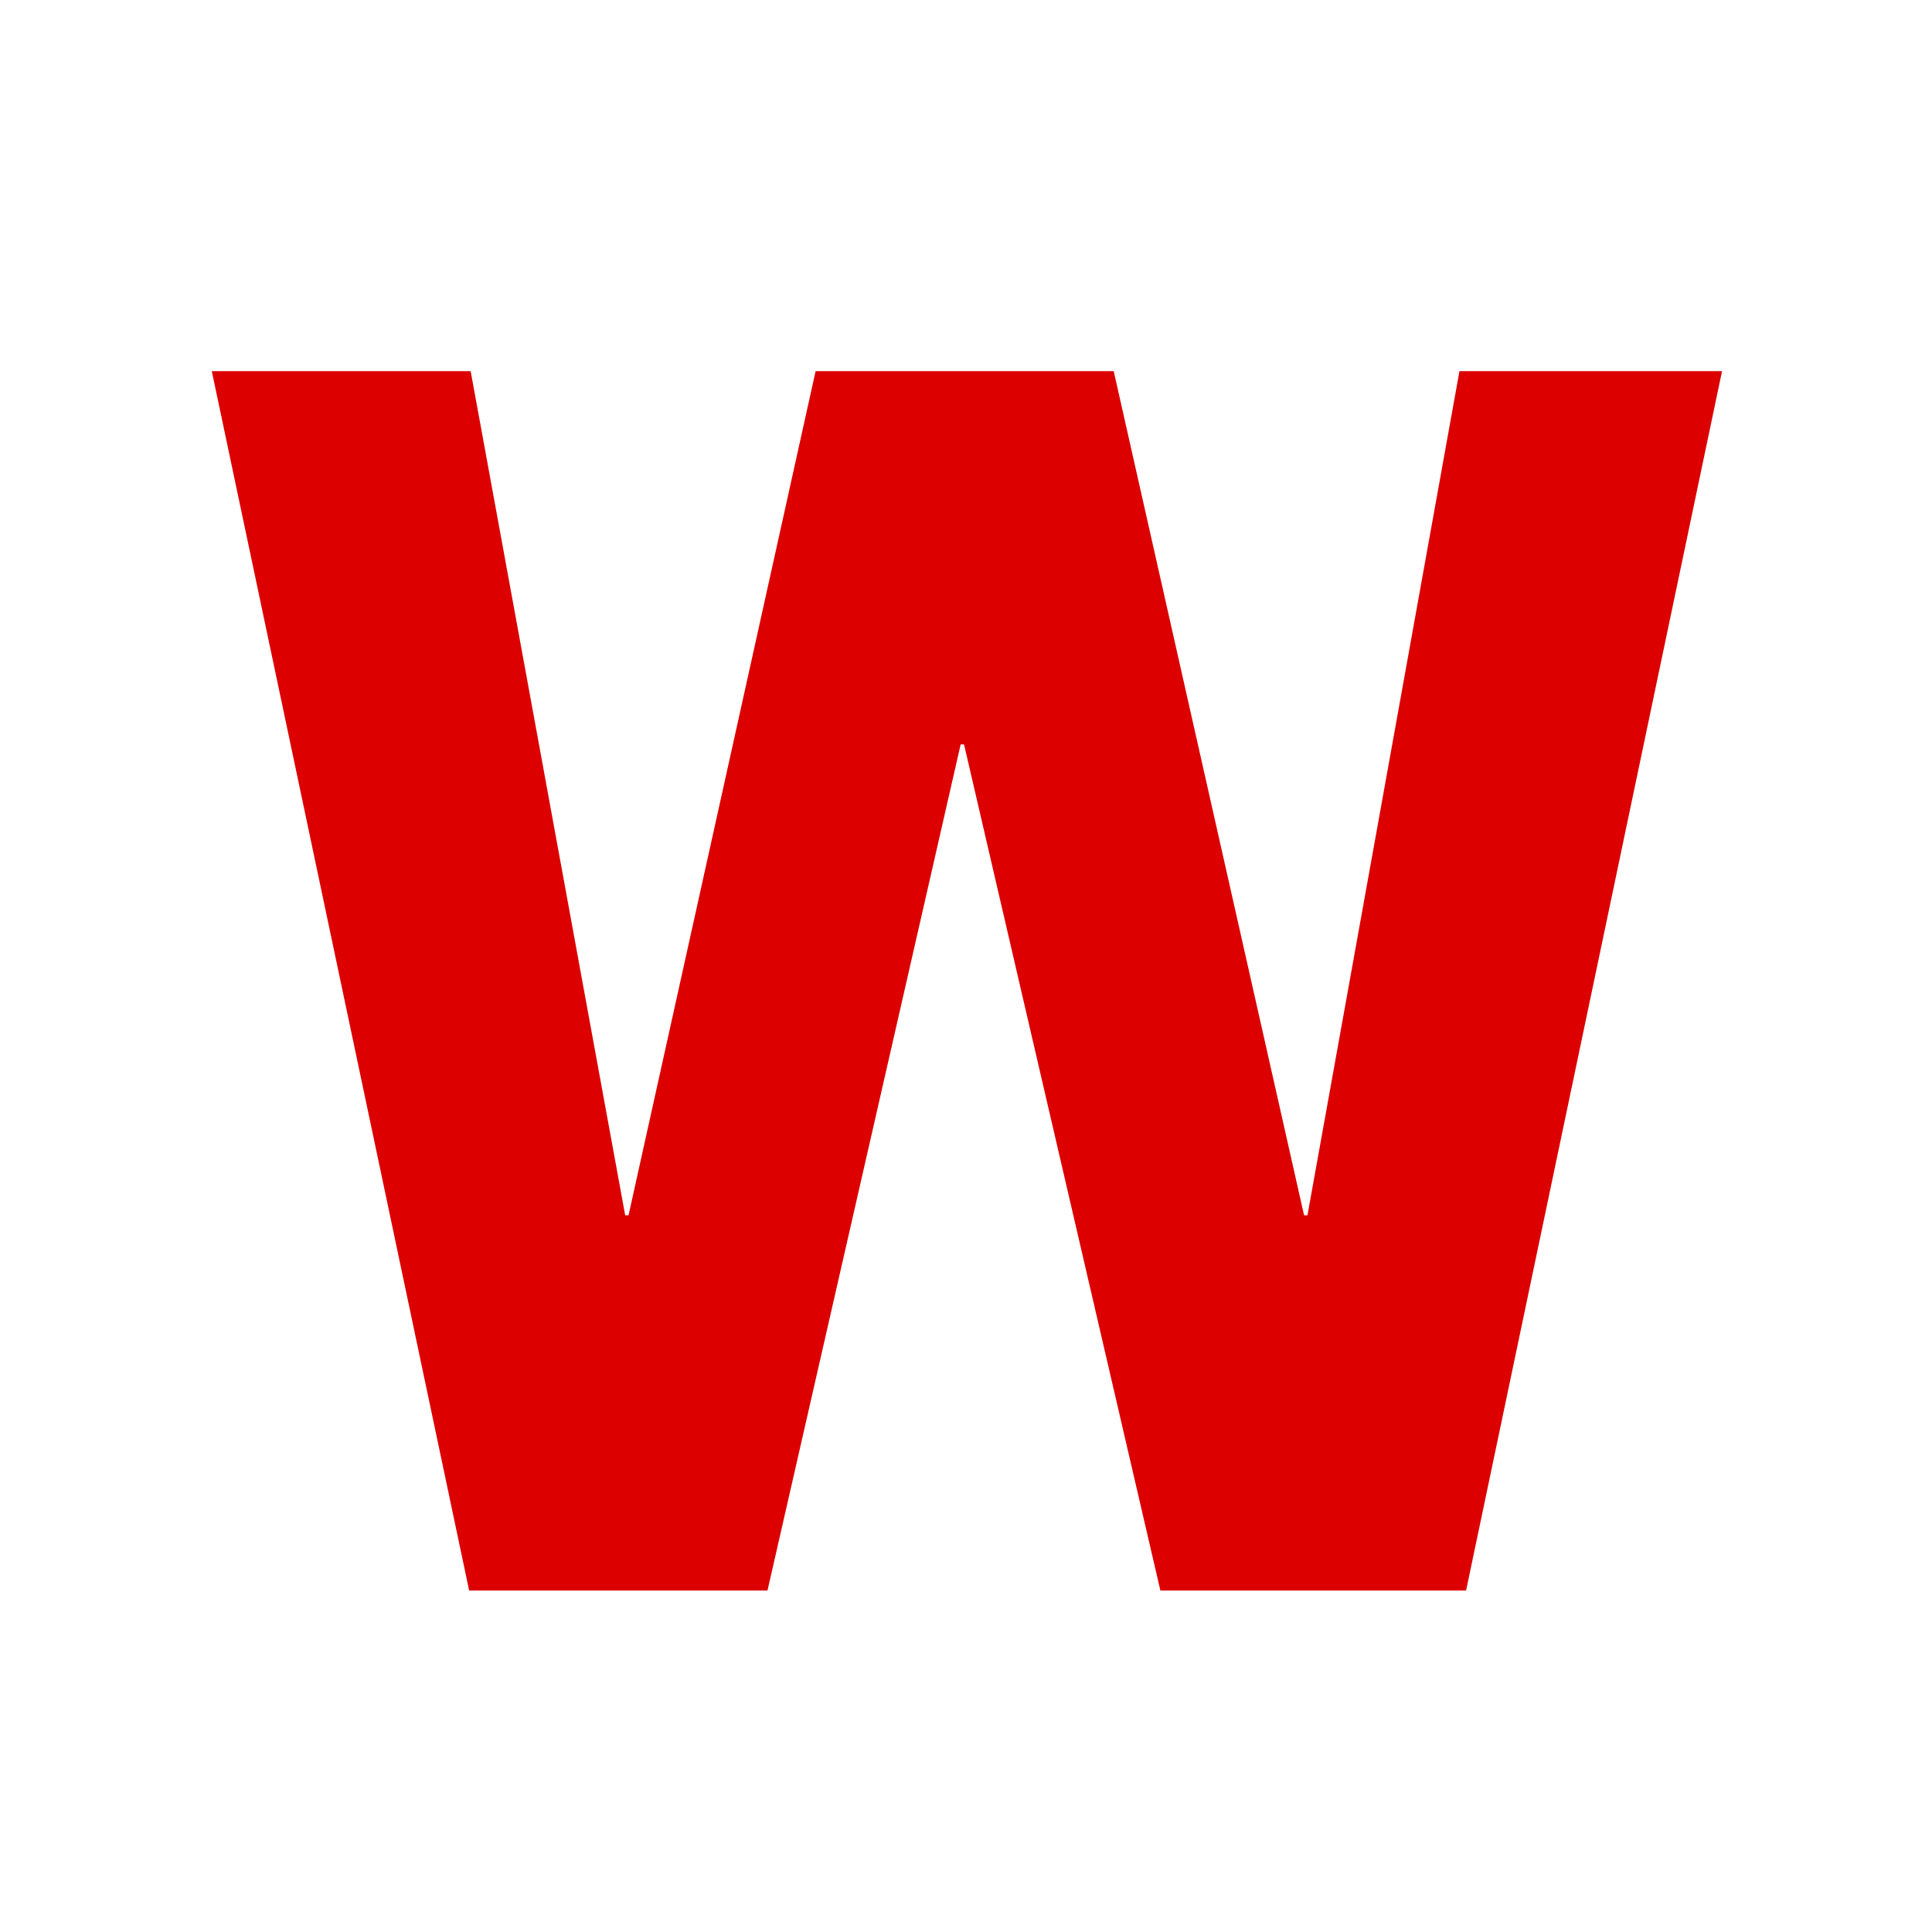 <?xml version="1.0" encoding="UTF-8"?> <svg xmlns="http://www.w3.org/2000/svg" xmlns:xlink="http://www.w3.org/1999/xlink" version="1.1" id="Ebene_1" x="0px" y="0px" width="64px" height="64px" viewBox="0 0 64 64" xml:space="preserve"> <polygon fill="#DC0000" points="25.424,52.688 31.823,24.66 31.935,24.66 38.439,52.688 48.566,52.688 57.045,12.295 48.346,12.295 43.311,40.258 43.199,40.258 36.893,12.295 27.018,12.295 20.821,40.258 20.71,40.258 15.591,12.295 7.016,12.295 15.541,52.688 "></polygon> </svg> 